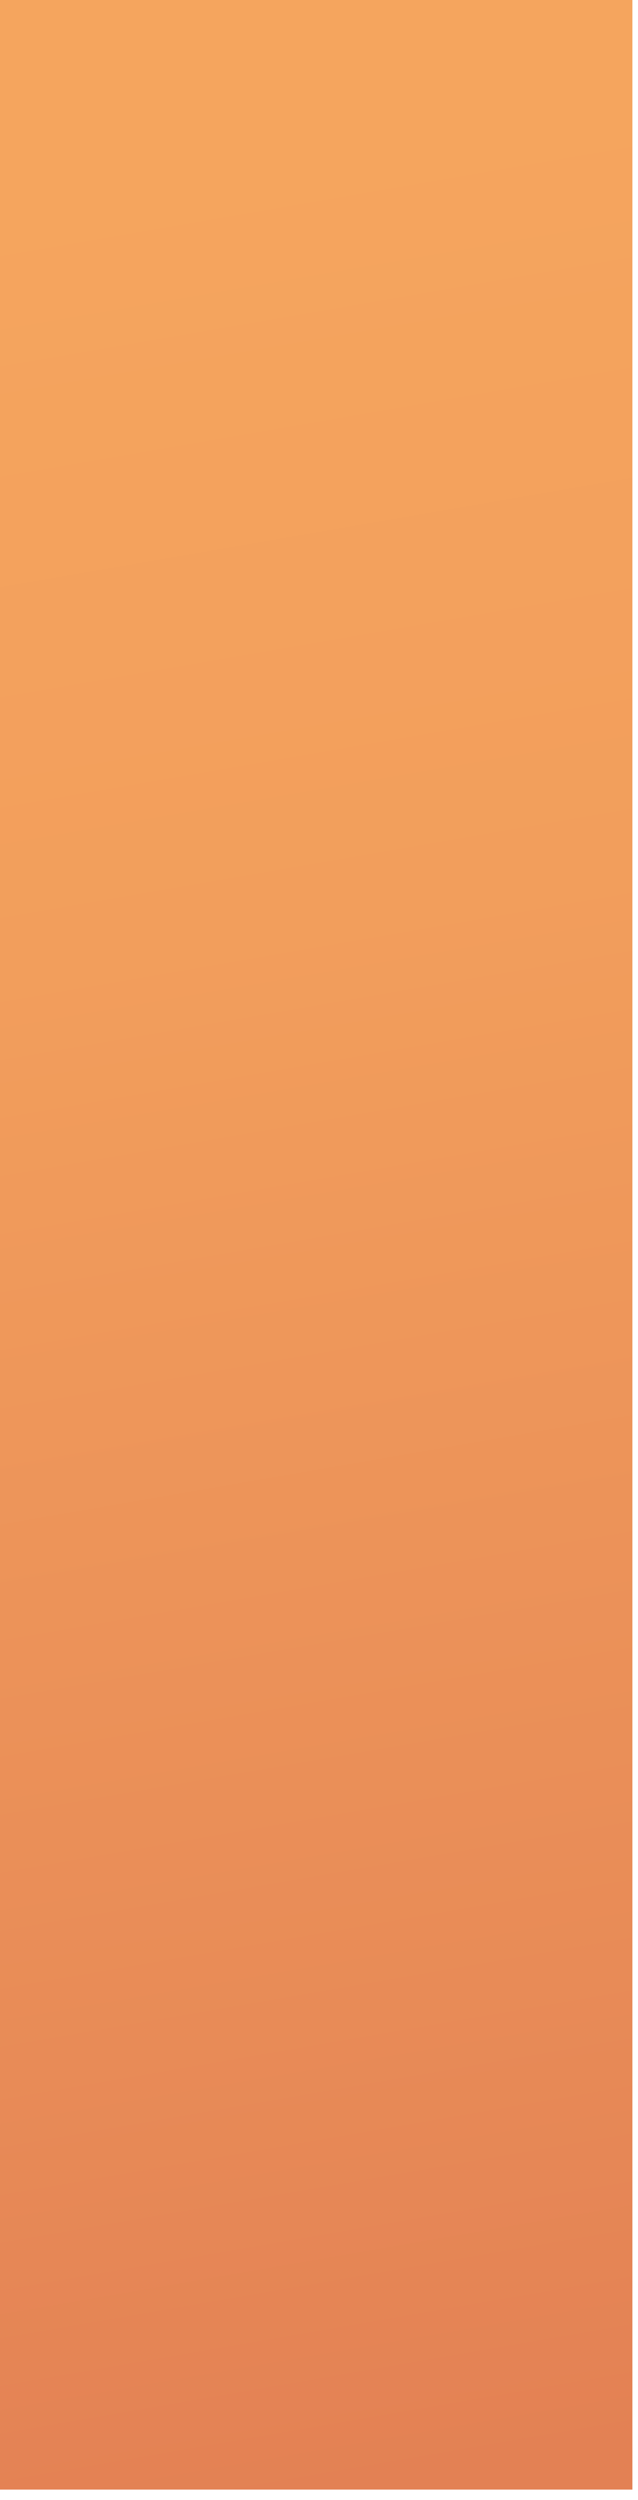<?xml version="1.0" encoding="utf-8"?>
<svg xmlns="http://www.w3.org/2000/svg" fill="none" height="100%" overflow="visible" preserveAspectRatio="none" style="display: block;" viewBox="0 0 49 192" width="100%">
<path d="M48.57 0H0V191.203H48.57V0Z" fill="url(#paint0_linear_0_16196)" id="Vector"/>
<defs>
<linearGradient gradientUnits="userSpaceOnUse" id="paint0_linear_0_16196" x1="40.482" x2="9.966" y1="189.093" y2="12.96">
<stop stop-color="#E38154"/>
<stop offset="0.202" stop-color="#E88B57"/>
<stop offset="0.669" stop-color="#F29E5C"/>
<stop offset="0.996" stop-color="#F5A55E"/>
</linearGradient>
</defs>
</svg>